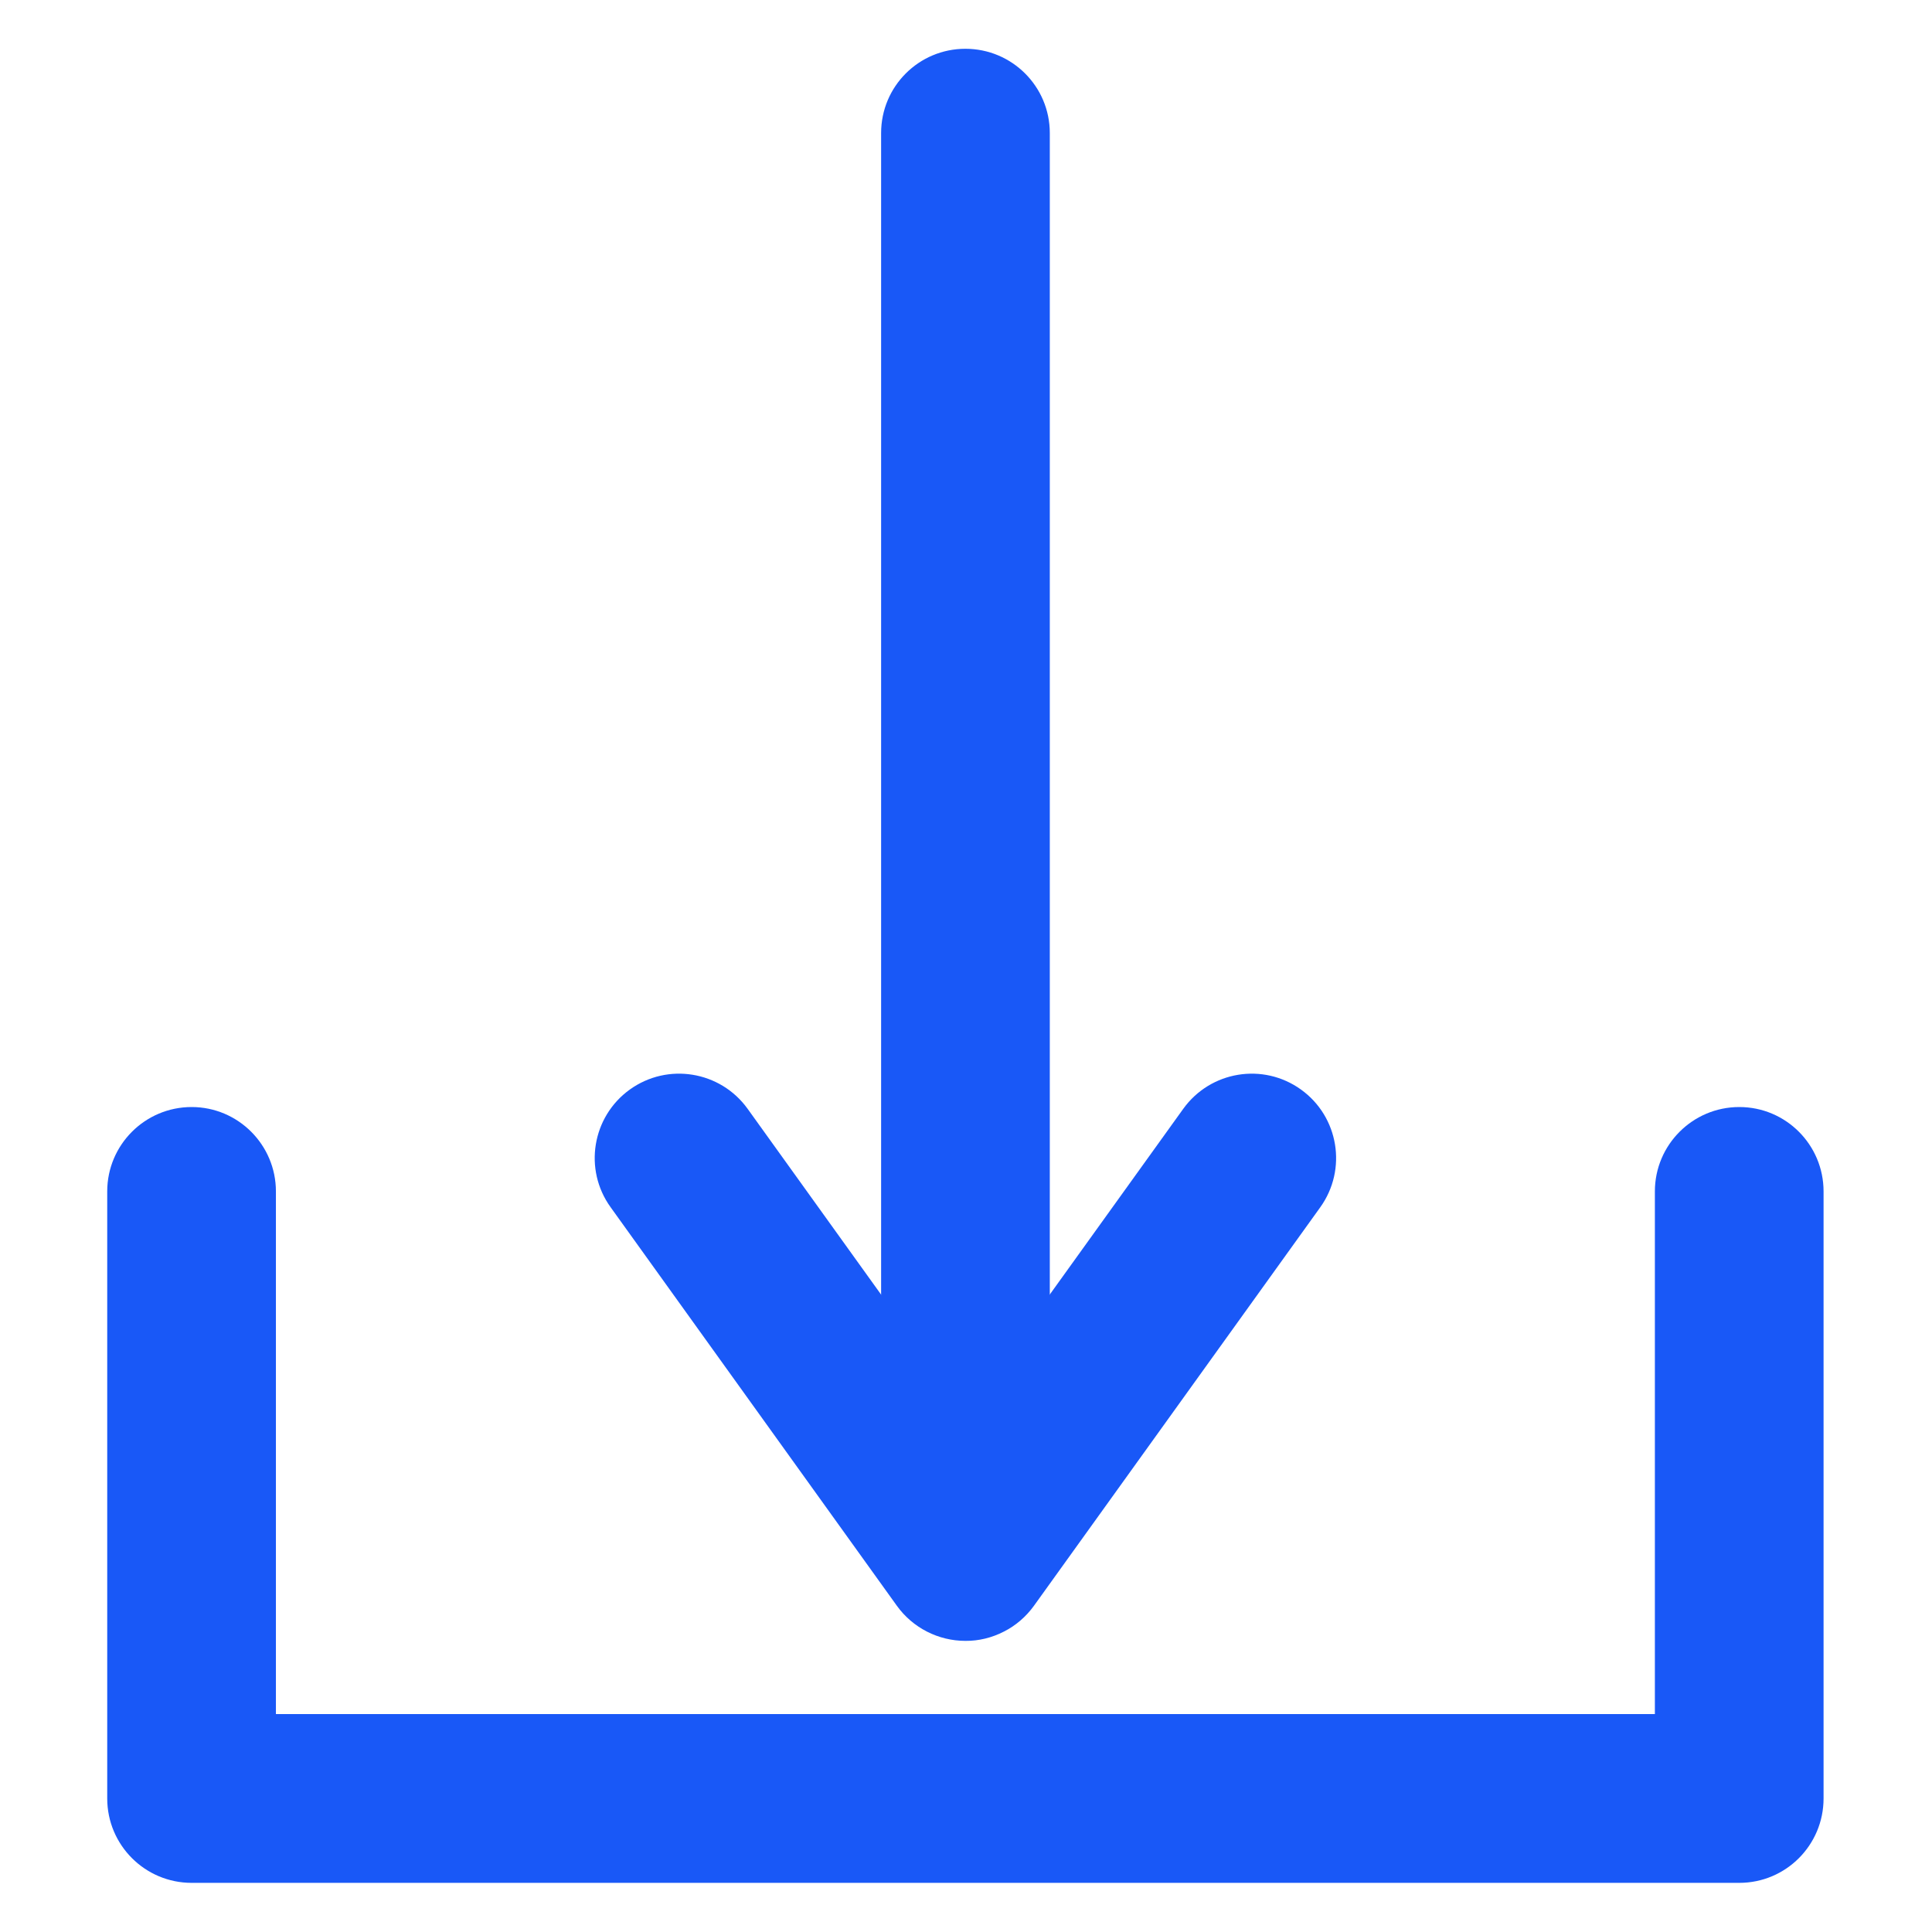 <svg width="16" height="16" viewBox="0 0 16 16" fill="none" xmlns="http://www.w3.org/2000/svg">
<g clip-path="url(#clip0_92_1690)">
<path d="M14.404 15.593H1.587C1.201 15.593 0.888 15.28 0.888 14.894V9.867C0.888 9.481 1.201 9.168 1.587 9.168C1.972 9.168 2.285 9.481 2.285 9.867V14.195H13.705V9.867C13.705 9.481 14.018 9.168 14.404 9.168C14.79 9.168 15.102 9.481 15.102 9.867V14.894C15.102 15.28 14.79 15.593 14.404 15.593Z" fill="#1958F7"/>
<path d="M7.995 13.125C7.609 13.125 7.297 12.812 7.297 12.426V1.102C7.297 0.716 7.609 0.404 7.995 0.404C8.381 0.404 8.694 0.716 8.694 1.102V12.426C8.694 12.812 8.381 13.125 7.995 13.125Z" fill="#1958F7"/>
<path d="M7.995 13.589C7.771 13.589 7.559 13.481 7.428 13.299L5.057 9.998C4.831 9.685 4.903 9.248 5.216 9.023C5.529 8.798 5.965 8.869 6.191 9.182L7.995 11.693L9.799 9.183C10.025 8.869 10.461 8.798 10.774 9.023C11.087 9.248 11.159 9.684 10.934 9.998L8.563 13.298C8.498 13.388 8.413 13.462 8.314 13.512C8.215 13.563 8.106 13.59 7.995 13.589Z" fill="#1958F7"/>
</g>
<defs>
<clipPath id="clip0_92_1690">
<rect width="16" height="16" fill="white"/>
</clipPath>
</defs>
</svg>
